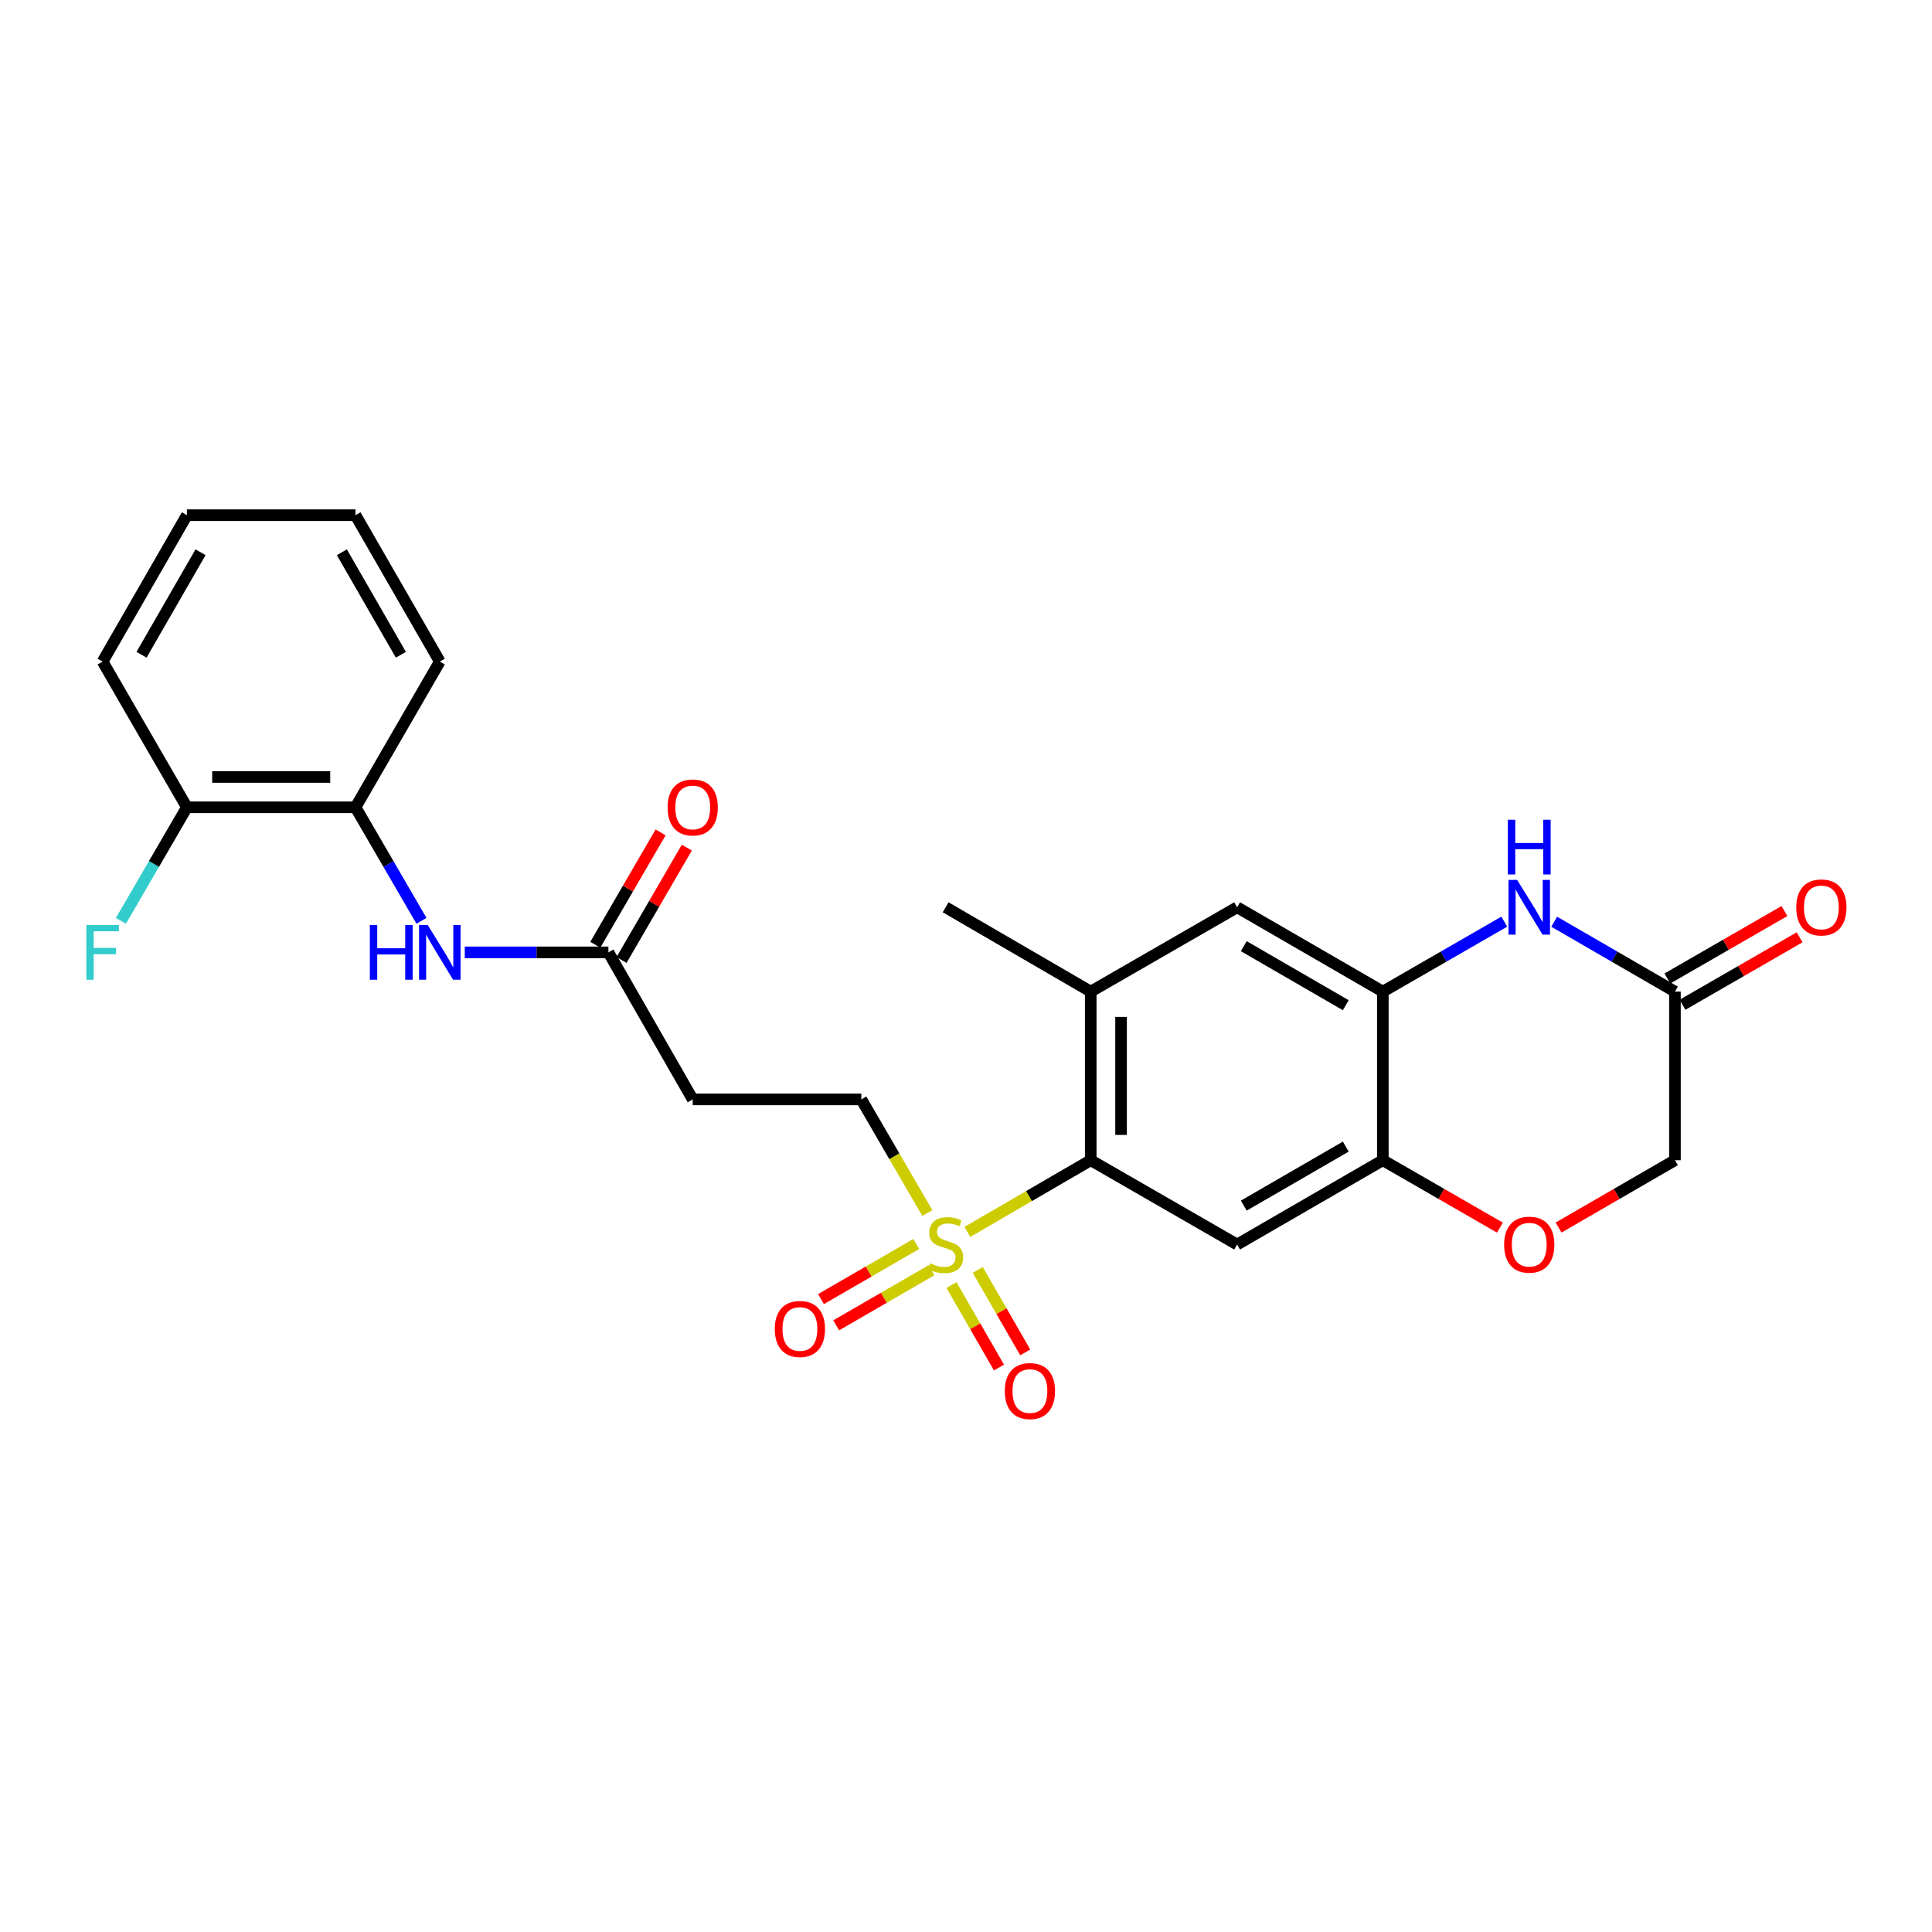<?xml version='1.0' encoding='iso-8859-1'?>
<svg version='1.1' baseProfile='full'
              xmlns='http://www.w3.org/2000/svg'
                      xmlns:rdkit='http://www.rdkit.org/xml'
                      xmlns:xlink='http://www.w3.org/1999/xlink'
                  xml:space='preserve'
width='1000px' height='1000px' viewBox='0 0 1000 1000'>
<!-- END OF HEADER -->
<rect style='opacity:1.0;fill:#FFFFFF;stroke:none' width='1000' height='1000' x='0' y='0'> </rect>
<path class='bond-0' d='M 500.702,637.622 L 532.631,619.073' style='fill:none;fill-rule:evenodd;stroke:#CCCC00;stroke-width:6px;stroke-linecap:butt;stroke-linejoin:miter;stroke-opacity:1' />
<path class='bond-0' d='M 532.631,619.073 L 564.56,600.525' style='fill:none;fill-rule:evenodd;stroke:#000000;stroke-width:6px;stroke-linecap:butt;stroke-linejoin:miter;stroke-opacity:1' />
<path class='bond-11' d='M 479.986,627.867 L 462.902,598.458' style='fill:none;fill-rule:evenodd;stroke:#CCCC00;stroke-width:6px;stroke-linecap:butt;stroke-linejoin:miter;stroke-opacity:1' />
<path class='bond-11' d='M 462.902,598.458 L 445.817,569.049' style='fill:none;fill-rule:evenodd;stroke:#000000;stroke-width:6px;stroke-linecap:butt;stroke-linejoin:miter;stroke-opacity:1' />
<path class='bond-14' d='M 474.262,643.877 L 449.606,658.141' style='fill:none;fill-rule:evenodd;stroke:#CCCC00;stroke-width:6px;stroke-linecap:butt;stroke-linejoin:miter;stroke-opacity:1' />
<path class='bond-14' d='M 449.606,658.141 L 424.95,672.405' style='fill:none;fill-rule:evenodd;stroke:#FF0000;stroke-width:6px;stroke-linecap:butt;stroke-linejoin:miter;stroke-opacity:1' />
<path class='bond-14' d='M 482.123,657.466 L 457.467,671.73' style='fill:none;fill-rule:evenodd;stroke:#CCCC00;stroke-width:6px;stroke-linecap:butt;stroke-linejoin:miter;stroke-opacity:1' />
<path class='bond-14' d='M 457.467,671.73 L 432.811,685.993' style='fill:none;fill-rule:evenodd;stroke:#FF0000;stroke-width:6px;stroke-linecap:butt;stroke-linejoin:miter;stroke-opacity:1' />
<path class='bond-15' d='M 492.476,665.141 L 504.768,686.488' style='fill:none;fill-rule:evenodd;stroke:#CCCC00;stroke-width:6px;stroke-linecap:butt;stroke-linejoin:miter;stroke-opacity:1' />
<path class='bond-15' d='M 504.768,686.488 L 517.061,707.834' style='fill:none;fill-rule:evenodd;stroke:#FF0000;stroke-width:6px;stroke-linecap:butt;stroke-linejoin:miter;stroke-opacity:1' />
<path class='bond-15' d='M 506.08,657.307 L 518.372,678.654' style='fill:none;fill-rule:evenodd;stroke:#CCCC00;stroke-width:6px;stroke-linecap:butt;stroke-linejoin:miter;stroke-opacity:1' />
<path class='bond-15' d='M 518.372,678.654 L 530.665,700' style='fill:none;fill-rule:evenodd;stroke:#FF0000;stroke-width:6px;stroke-linecap:butt;stroke-linejoin:miter;stroke-opacity:1' />
<path class='bond-2' d='M 564.56,600.525 L 640.332,644.158' style='fill:none;fill-rule:evenodd;stroke:#000000;stroke-width:6px;stroke-linecap:butt;stroke-linejoin:miter;stroke-opacity:1' />
<path class='bond-5' d='M 564.56,600.525 L 564.56,513.257' style='fill:none;fill-rule:evenodd;stroke:#000000;stroke-width:6px;stroke-linecap:butt;stroke-linejoin:miter;stroke-opacity:1' />
<path class='bond-5' d='M 580.259,587.435 L 580.259,526.347' style='fill:none;fill-rule:evenodd;stroke:#000000;stroke-width:6px;stroke-linecap:butt;stroke-linejoin:miter;stroke-opacity:1' />
<path class='bond-1' d='M 778.61,477.052 L 747.183,495.155' style='fill:none;fill-rule:evenodd;stroke:#0000FF;stroke-width:6px;stroke-linecap:butt;stroke-linejoin:miter;stroke-opacity:1' />
<path class='bond-1' d='M 747.183,495.155 L 715.756,513.257' style='fill:none;fill-rule:evenodd;stroke:#000000;stroke-width:6px;stroke-linecap:butt;stroke-linejoin:miter;stroke-opacity:1' />
<path class='bond-6' d='M 804.455,477.084 L 835.703,495.171' style='fill:none;fill-rule:evenodd;stroke:#0000FF;stroke-width:6px;stroke-linecap:butt;stroke-linejoin:miter;stroke-opacity:1' />
<path class='bond-6' d='M 835.703,495.171 L 866.952,513.257' style='fill:none;fill-rule:evenodd;stroke:#000000;stroke-width:6px;stroke-linecap:butt;stroke-linejoin:miter;stroke-opacity:1' />
<path class='bond-4' d='M 640.332,644.158 L 715.756,600.525' style='fill:none;fill-rule:evenodd;stroke:#000000;stroke-width:6px;stroke-linecap:butt;stroke-linejoin:miter;stroke-opacity:1' />
<path class='bond-4' d='M 643.785,624.025 L 696.581,593.481' style='fill:none;fill-rule:evenodd;stroke:#000000;stroke-width:6px;stroke-linecap:butt;stroke-linejoin:miter;stroke-opacity:1' />
<path class='bond-3' d='M 715.756,513.257 L 640.332,469.606' style='fill:none;fill-rule:evenodd;stroke:#000000;stroke-width:6px;stroke-linecap:butt;stroke-linejoin:miter;stroke-opacity:1' />
<path class='bond-3' d='M 696.579,520.297 L 643.782,489.741' style='fill:none;fill-rule:evenodd;stroke:#000000;stroke-width:6px;stroke-linecap:butt;stroke-linejoin:miter;stroke-opacity:1' />
<path class='bond-26' d='M 715.756,513.257 L 715.756,600.525' style='fill:none;fill-rule:evenodd;stroke:#000000;stroke-width:6px;stroke-linecap:butt;stroke-linejoin:miter;stroke-opacity:1' />
<path class='bond-7' d='M 715.756,600.525 L 746.053,617.969' style='fill:none;fill-rule:evenodd;stroke:#000000;stroke-width:6px;stroke-linecap:butt;stroke-linejoin:miter;stroke-opacity:1' />
<path class='bond-7' d='M 746.053,617.969 L 776.351,635.414' style='fill:none;fill-rule:evenodd;stroke:#FF0000;stroke-width:6px;stroke-linecap:butt;stroke-linejoin:miter;stroke-opacity:1' />
<path class='bond-10' d='M 564.56,513.257 L 640.332,469.606' style='fill:none;fill-rule:evenodd;stroke:#000000;stroke-width:6px;stroke-linecap:butt;stroke-linejoin:miter;stroke-opacity:1' />
<path class='bond-21' d='M 564.56,513.257 L 489.451,469.606' style='fill:none;fill-rule:evenodd;stroke:#000000;stroke-width:6px;stroke-linecap:butt;stroke-linejoin:miter;stroke-opacity:1' />
<path class='bond-17' d='M 870.869,520.059 L 901.167,502.607' style='fill:none;fill-rule:evenodd;stroke:#000000;stroke-width:6px;stroke-linecap:butt;stroke-linejoin:miter;stroke-opacity:1' />
<path class='bond-17' d='M 901.167,502.607 L 931.464,485.156' style='fill:none;fill-rule:evenodd;stroke:#FF0000;stroke-width:6px;stroke-linecap:butt;stroke-linejoin:miter;stroke-opacity:1' />
<path class='bond-17' d='M 863.034,506.456 L 893.331,489.004' style='fill:none;fill-rule:evenodd;stroke:#000000;stroke-width:6px;stroke-linecap:butt;stroke-linejoin:miter;stroke-opacity:1' />
<path class='bond-17' d='M 893.331,489.004 L 923.628,471.552' style='fill:none;fill-rule:evenodd;stroke:#FF0000;stroke-width:6px;stroke-linecap:butt;stroke-linejoin:miter;stroke-opacity:1' />
<path class='bond-27' d='M 866.952,513.257 L 866.952,600.525' style='fill:none;fill-rule:evenodd;stroke:#000000;stroke-width:6px;stroke-linecap:butt;stroke-linejoin:miter;stroke-opacity:1' />
<path class='bond-19' d='M 806.715,635.376 L 836.833,617.951' style='fill:none;fill-rule:evenodd;stroke:#FF0000;stroke-width:6px;stroke-linecap:butt;stroke-linejoin:miter;stroke-opacity:1' />
<path class='bond-19' d='M 836.833,617.951 L 866.952,600.525' style='fill:none;fill-rule:evenodd;stroke:#000000;stroke-width:6px;stroke-linecap:butt;stroke-linejoin:miter;stroke-opacity:1' />
<path class='bond-8' d='M 240.562,492.945 L 277.739,492.945' style='fill:none;fill-rule:evenodd;stroke:#0000FF;stroke-width:6px;stroke-linecap:butt;stroke-linejoin:miter;stroke-opacity:1' />
<path class='bond-8' d='M 277.739,492.945 L 314.916,492.945' style='fill:none;fill-rule:evenodd;stroke:#000000;stroke-width:6px;stroke-linecap:butt;stroke-linejoin:miter;stroke-opacity:1' />
<path class='bond-13' d='M 218.151,476.614 L 201.079,447.233' style='fill:none;fill-rule:evenodd;stroke:#0000FF;stroke-width:6px;stroke-linecap:butt;stroke-linejoin:miter;stroke-opacity:1' />
<path class='bond-13' d='M 201.079,447.233 L 184.007,417.853' style='fill:none;fill-rule:evenodd;stroke:#000000;stroke-width:6px;stroke-linecap:butt;stroke-linejoin:miter;stroke-opacity:1' />
<path class='bond-9' d='M 314.916,492.945 L 358.55,569.049' style='fill:none;fill-rule:evenodd;stroke:#000000;stroke-width:6px;stroke-linecap:butt;stroke-linejoin:miter;stroke-opacity:1' />
<path class='bond-18' d='M 321.703,496.889 L 338.601,467.808' style='fill:none;fill-rule:evenodd;stroke:#000000;stroke-width:6px;stroke-linecap:butt;stroke-linejoin:miter;stroke-opacity:1' />
<path class='bond-18' d='M 338.601,467.808 L 355.498,438.728' style='fill:none;fill-rule:evenodd;stroke:#FF0000;stroke-width:6px;stroke-linecap:butt;stroke-linejoin:miter;stroke-opacity:1' />
<path class='bond-18' d='M 308.129,489.001 L 325.027,459.921' style='fill:none;fill-rule:evenodd;stroke:#000000;stroke-width:6px;stroke-linecap:butt;stroke-linejoin:miter;stroke-opacity:1' />
<path class='bond-18' d='M 325.027,459.921 L 341.925,430.841' style='fill:none;fill-rule:evenodd;stroke:#FF0000;stroke-width:6px;stroke-linecap:butt;stroke-linejoin:miter;stroke-opacity:1' />
<path class='bond-12' d='M 445.817,569.049 L 358.55,569.049' style='fill:none;fill-rule:evenodd;stroke:#000000;stroke-width:6px;stroke-linecap:butt;stroke-linejoin:miter;stroke-opacity:1' />
<path class='bond-16' d='M 184.007,417.853 L 96.739,417.853' style='fill:none;fill-rule:evenodd;stroke:#000000;stroke-width:6px;stroke-linecap:butt;stroke-linejoin:miter;stroke-opacity:1' />
<path class='bond-16' d='M 170.916,402.154 L 109.829,402.154' style='fill:none;fill-rule:evenodd;stroke:#000000;stroke-width:6px;stroke-linecap:butt;stroke-linejoin:miter;stroke-opacity:1' />
<path class='bond-22' d='M 184.007,417.853 L 227.64,342.43' style='fill:none;fill-rule:evenodd;stroke:#000000;stroke-width:6px;stroke-linecap:butt;stroke-linejoin:miter;stroke-opacity:1' />
<path class='bond-20' d='M 96.739,417.853 L 79.667,447.233' style='fill:none;fill-rule:evenodd;stroke:#000000;stroke-width:6px;stroke-linecap:butt;stroke-linejoin:miter;stroke-opacity:1' />
<path class='bond-20' d='M 79.667,447.233 L 62.595,476.614' style='fill:none;fill-rule:evenodd;stroke:#33CCCC;stroke-width:6px;stroke-linecap:butt;stroke-linejoin:miter;stroke-opacity:1' />
<path class='bond-23' d='M 96.739,417.853 L 53.106,342.43' style='fill:none;fill-rule:evenodd;stroke:#000000;stroke-width:6px;stroke-linecap:butt;stroke-linejoin:miter;stroke-opacity:1' />
<path class='bond-24' d='M 227.64,342.43 L 184.007,266.657' style='fill:none;fill-rule:evenodd;stroke:#000000;stroke-width:6px;stroke-linecap:butt;stroke-linejoin:miter;stroke-opacity:1' />
<path class='bond-24' d='M 207.491,338.898 L 176.947,285.857' style='fill:none;fill-rule:evenodd;stroke:#000000;stroke-width:6px;stroke-linecap:butt;stroke-linejoin:miter;stroke-opacity:1' />
<path class='bond-28' d='M 53.106,342.43 L 96.739,266.657' style='fill:none;fill-rule:evenodd;stroke:#000000;stroke-width:6px;stroke-linecap:butt;stroke-linejoin:miter;stroke-opacity:1' />
<path class='bond-28' d='M 73.255,338.898 L 103.799,285.857' style='fill:none;fill-rule:evenodd;stroke:#000000;stroke-width:6px;stroke-linecap:butt;stroke-linejoin:miter;stroke-opacity:1' />
<path class='bond-25' d='M 184.007,266.657 L 96.739,266.657' style='fill:none;fill-rule:evenodd;stroke:#000000;stroke-width:6px;stroke-linecap:butt;stroke-linejoin:miter;stroke-opacity:1' />
<path  class='atom-0' d='M 481.451 653.878
Q 481.771 653.998, 483.091 654.558
Q 484.411 655.118, 485.851 655.478
Q 487.331 655.798, 488.771 655.798
Q 491.451 655.798, 493.011 654.518
Q 494.571 653.198, 494.571 650.918
Q 494.571 649.358, 493.771 648.398
Q 493.011 647.438, 491.811 646.918
Q 490.611 646.398, 488.611 645.798
Q 486.091 645.038, 484.571 644.318
Q 483.091 643.598, 482.011 642.078
Q 480.971 640.558, 480.971 637.998
Q 480.971 634.438, 483.371 632.238
Q 485.811 630.038, 490.611 630.038
Q 493.891 630.038, 497.611 631.598
L 496.691 634.678
Q 493.291 633.278, 490.731 633.278
Q 487.971 633.278, 486.451 634.438
Q 484.931 635.558, 484.971 637.518
Q 484.971 639.038, 485.731 639.958
Q 486.531 640.878, 487.651 641.398
Q 488.811 641.918, 490.731 642.518
Q 493.291 643.318, 494.811 644.118
Q 496.331 644.918, 497.411 646.558
Q 498.531 648.158, 498.531 650.918
Q 498.531 654.838, 495.891 656.958
Q 493.291 659.038, 488.931 659.038
Q 486.411 659.038, 484.491 658.478
Q 482.611 657.958, 480.371 657.038
L 481.451 653.878
' fill='#CCCC00'/>
<path  class='atom-2' d='M 785.277 455.446
L 794.557 470.446
Q 795.477 471.926, 796.957 474.606
Q 798.437 477.286, 798.517 477.446
L 798.517 455.446
L 802.277 455.446
L 802.277 483.766
L 798.397 483.766
L 788.437 467.366
Q 787.277 465.446, 786.037 463.246
Q 784.837 461.046, 784.477 460.366
L 784.477 483.766
L 780.797 483.766
L 780.797 455.446
L 785.277 455.446
' fill='#0000FF'/>
<path  class='atom-2' d='M 780.457 424.294
L 784.297 424.294
L 784.297 436.334
L 798.777 436.334
L 798.777 424.294
L 802.617 424.294
L 802.617 452.614
L 798.777 452.614
L 798.777 439.534
L 784.297 439.534
L 784.297 452.614
L 780.457 452.614
L 780.457 424.294
' fill='#0000FF'/>
<path  class='atom-8' d='M 778.537 644.238
Q 778.537 637.438, 781.897 633.638
Q 785.257 629.838, 791.537 629.838
Q 797.817 629.838, 801.177 633.638
Q 804.537 637.438, 804.537 644.238
Q 804.537 651.118, 801.137 655.038
Q 797.737 658.918, 791.537 658.918
Q 785.297 658.918, 781.897 655.038
Q 778.537 651.158, 778.537 644.238
M 791.537 655.718
Q 795.857 655.718, 798.177 652.838
Q 800.537 649.918, 800.537 644.238
Q 800.537 638.678, 798.177 635.878
Q 795.857 633.038, 791.537 633.038
Q 787.217 633.038, 784.857 635.838
Q 782.537 638.638, 782.537 644.238
Q 782.537 649.958, 784.857 652.838
Q 787.217 655.718, 791.537 655.718
' fill='#FF0000'/>
<path  class='atom-9' d='M 191.42 478.785
L 195.26 478.785
L 195.26 490.825
L 209.74 490.825
L 209.74 478.785
L 213.58 478.785
L 213.58 507.105
L 209.74 507.105
L 209.74 494.025
L 195.26 494.025
L 195.26 507.105
L 191.42 507.105
L 191.42 478.785
' fill='#0000FF'/>
<path  class='atom-9' d='M 221.38 478.785
L 230.66 493.785
Q 231.58 495.265, 233.06 497.945
Q 234.54 500.625, 234.62 500.785
L 234.62 478.785
L 238.38 478.785
L 238.38 507.105
L 234.5 507.105
L 224.54 490.705
Q 223.38 488.785, 222.14 486.585
Q 220.94 484.385, 220.58 483.705
L 220.58 507.105
L 216.9 507.105
L 216.9 478.785
L 221.38 478.785
' fill='#0000FF'/>
<path  class='atom-15' d='M 401.027 687.872
Q 401.027 681.072, 404.387 677.272
Q 407.747 673.472, 414.027 673.472
Q 420.307 673.472, 423.667 677.272
Q 427.027 681.072, 427.027 687.872
Q 427.027 694.752, 423.627 698.672
Q 420.227 702.552, 414.027 702.552
Q 407.787 702.552, 404.387 698.672
Q 401.027 694.792, 401.027 687.872
M 414.027 699.352
Q 418.347 699.352, 420.667 696.472
Q 423.027 693.552, 423.027 687.872
Q 423.027 682.312, 420.667 679.512
Q 418.347 676.672, 414.027 676.672
Q 409.707 676.672, 407.347 679.472
Q 405.027 682.272, 405.027 687.872
Q 405.027 693.592, 407.347 696.472
Q 409.707 699.352, 414.027 699.352
' fill='#FF0000'/>
<path  class='atom-16' d='M 520.084 720.011
Q 520.084 713.211, 523.444 709.411
Q 526.804 705.611, 533.084 705.611
Q 539.364 705.611, 542.724 709.411
Q 546.084 713.211, 546.084 720.011
Q 546.084 726.891, 542.684 730.811
Q 539.284 734.691, 533.084 734.691
Q 526.844 734.691, 523.444 730.811
Q 520.084 726.931, 520.084 720.011
M 533.084 731.491
Q 537.404 731.491, 539.724 728.611
Q 542.084 725.691, 542.084 720.011
Q 542.084 714.451, 539.724 711.651
Q 537.404 708.811, 533.084 708.811
Q 528.764 708.811, 526.404 711.611
Q 524.084 714.411, 524.084 720.011
Q 524.084 725.731, 526.404 728.611
Q 528.764 731.491, 533.084 731.491
' fill='#FF0000'/>
<path  class='atom-18' d='M 929.733 469.686
Q 929.733 462.886, 933.093 459.086
Q 936.453 455.286, 942.733 455.286
Q 949.013 455.286, 952.373 459.086
Q 955.733 462.886, 955.733 469.686
Q 955.733 476.566, 952.333 480.486
Q 948.933 484.366, 942.733 484.366
Q 936.493 484.366, 933.093 480.486
Q 929.733 476.606, 929.733 469.686
M 942.733 481.166
Q 947.053 481.166, 949.373 478.286
Q 951.733 475.366, 951.733 469.686
Q 951.733 464.126, 949.373 461.326
Q 947.053 458.486, 942.733 458.486
Q 938.413 458.486, 936.053 461.286
Q 933.733 464.086, 933.733 469.686
Q 933.733 475.406, 936.053 478.286
Q 938.413 481.166, 942.733 481.166
' fill='#FF0000'/>
<path  class='atom-19' d='M 345.55 417.933
Q 345.55 411.133, 348.91 407.333
Q 352.27 403.533, 358.55 403.533
Q 364.83 403.533, 368.19 407.333
Q 371.55 411.133, 371.55 417.933
Q 371.55 424.813, 368.15 428.733
Q 364.75 432.613, 358.55 432.613
Q 352.31 432.613, 348.91 428.733
Q 345.55 424.853, 345.55 417.933
M 358.55 429.413
Q 362.87 429.413, 365.19 426.533
Q 367.55 423.613, 367.55 417.933
Q 367.55 412.373, 365.19 409.573
Q 362.87 406.733, 358.55 406.733
Q 354.23 406.733, 351.87 409.533
Q 349.55 412.333, 349.55 417.933
Q 349.55 423.653, 351.87 426.533
Q 354.23 429.413, 358.55 429.413
' fill='#FF0000'/>
<path  class='atom-21' d='M 44.686 478.785
L 61.526 478.785
L 61.526 482.025
L 48.486 482.025
L 48.486 490.625
L 60.086 490.625
L 60.086 493.905
L 48.486 493.905
L 48.486 507.105
L 44.686 507.105
L 44.686 478.785
' fill='#33CCCC'/>
</svg>
